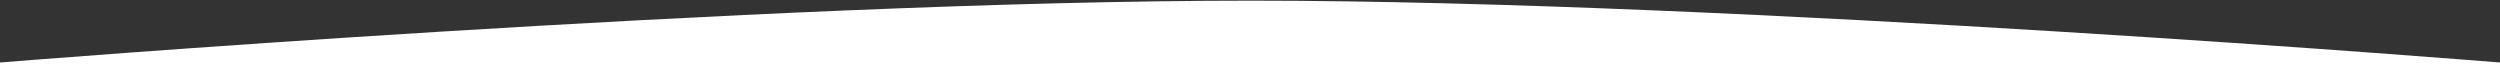 <?xml version="1.0" encoding="UTF-8"?> <svg xmlns="http://www.w3.org/2000/svg" width="1920" height="61" viewBox="0 0 1920 61" fill="none"><rect x="0" y="0" width="1920" height="61" fill="#333333" stroke="none"/> <path d="M0 48C0 48 585.248 0.461 961 0.5C1335.97 0.539 1920 48 1920 48V108H0V48Z" fill="white"></path> </svg> 